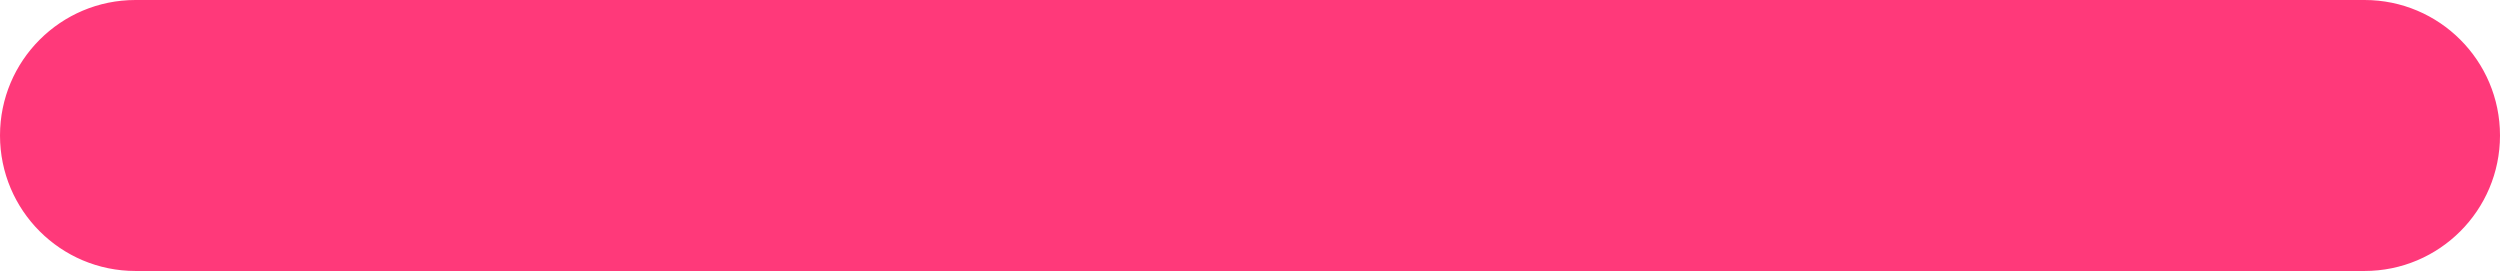<svg xmlns="http://www.w3.org/2000/svg" width="757.556" height="82.113" viewBox="0 0 757.556 82.113">
  <g id="패스_6470" data-name="패스 6470" fill="#ff397a">
    <path d="M 716.5 80.613 L 41.056 80.613 C 35.716 80.613 30.536 79.567 25.66 77.505 C 20.95 75.513 16.719 72.66 13.086 69.027 C 9.453 65.394 6.6 61.163 4.608 56.453 C 2.546 51.577 1.5 46.397 1.5 41.056 C 1.5 35.716 2.546 30.535 4.608 25.66 C 6.6 20.95 9.453 16.719 13.086 13.086 C 16.719 9.452 20.95 6.6 25.66 4.608 C 30.536 2.546 35.716 1.5 41.056 1.5 L 716.5 1.5 C 721.841 1.5 727.021 2.546 731.897 4.608 C 736.607 6.6 740.837 9.452 744.471 13.086 C 748.104 16.719 750.956 20.95 752.949 25.66 C 755.011 30.535 756.056 35.716 756.056 41.056 C 756.056 46.397 755.011 51.577 752.949 56.453 C 750.956 61.163 748.104 65.394 744.471 69.027 C 740.837 72.66 736.607 75.513 731.897 77.505 C 727.021 79.567 721.841 80.613 716.5 80.613 Z" stroke="none"/>
    <path d="M 41.056 3 C 35.918 3 30.934 4.006 26.244 5.989 C 21.713 7.906 17.643 10.65 14.147 14.146 C 10.651 17.642 7.906 21.713 5.989 26.244 C 4.006 30.934 3 35.918 3 41.056 C 3 46.195 4.006 51.179 5.989 55.869 C 7.906 60.4 10.651 64.47 14.147 67.966 C 17.643 71.462 21.713 74.207 26.244 76.124 C 30.934 78.107 35.918 79.113 41.056 79.113 L 716.5 79.113 C 721.639 79.113 726.623 78.107 731.312 76.124 C 735.844 74.207 739.914 71.462 743.41 67.966 C 746.906 64.47 749.65 60.4 751.567 55.869 C 753.551 51.179 754.556 46.195 754.556 41.056 C 754.556 35.918 753.551 30.934 751.567 26.244 C 749.65 21.713 746.906 17.642 743.41 14.146 C 739.914 10.65 735.844 7.906 731.312 5.989 C 726.623 4.006 721.639 3 716.5 3 L 41.056 3 M 41.056 -3.814697265625e-05 L 716.5 -3.814697265625e-05 C 739.175 -3.814697265625e-05 757.556 18.382 757.556 41.056 C 757.556 63.731 739.175 82.113 716.5 82.113 L 41.056 82.113 C 18.382 82.113 0 63.731 0 41.056 C 0 18.382 18.382 -3.814697265625e-05 41.056 -3.814697265625e-05 Z" stroke="none" fill="#ff397a"/>
  </g>
</svg>
